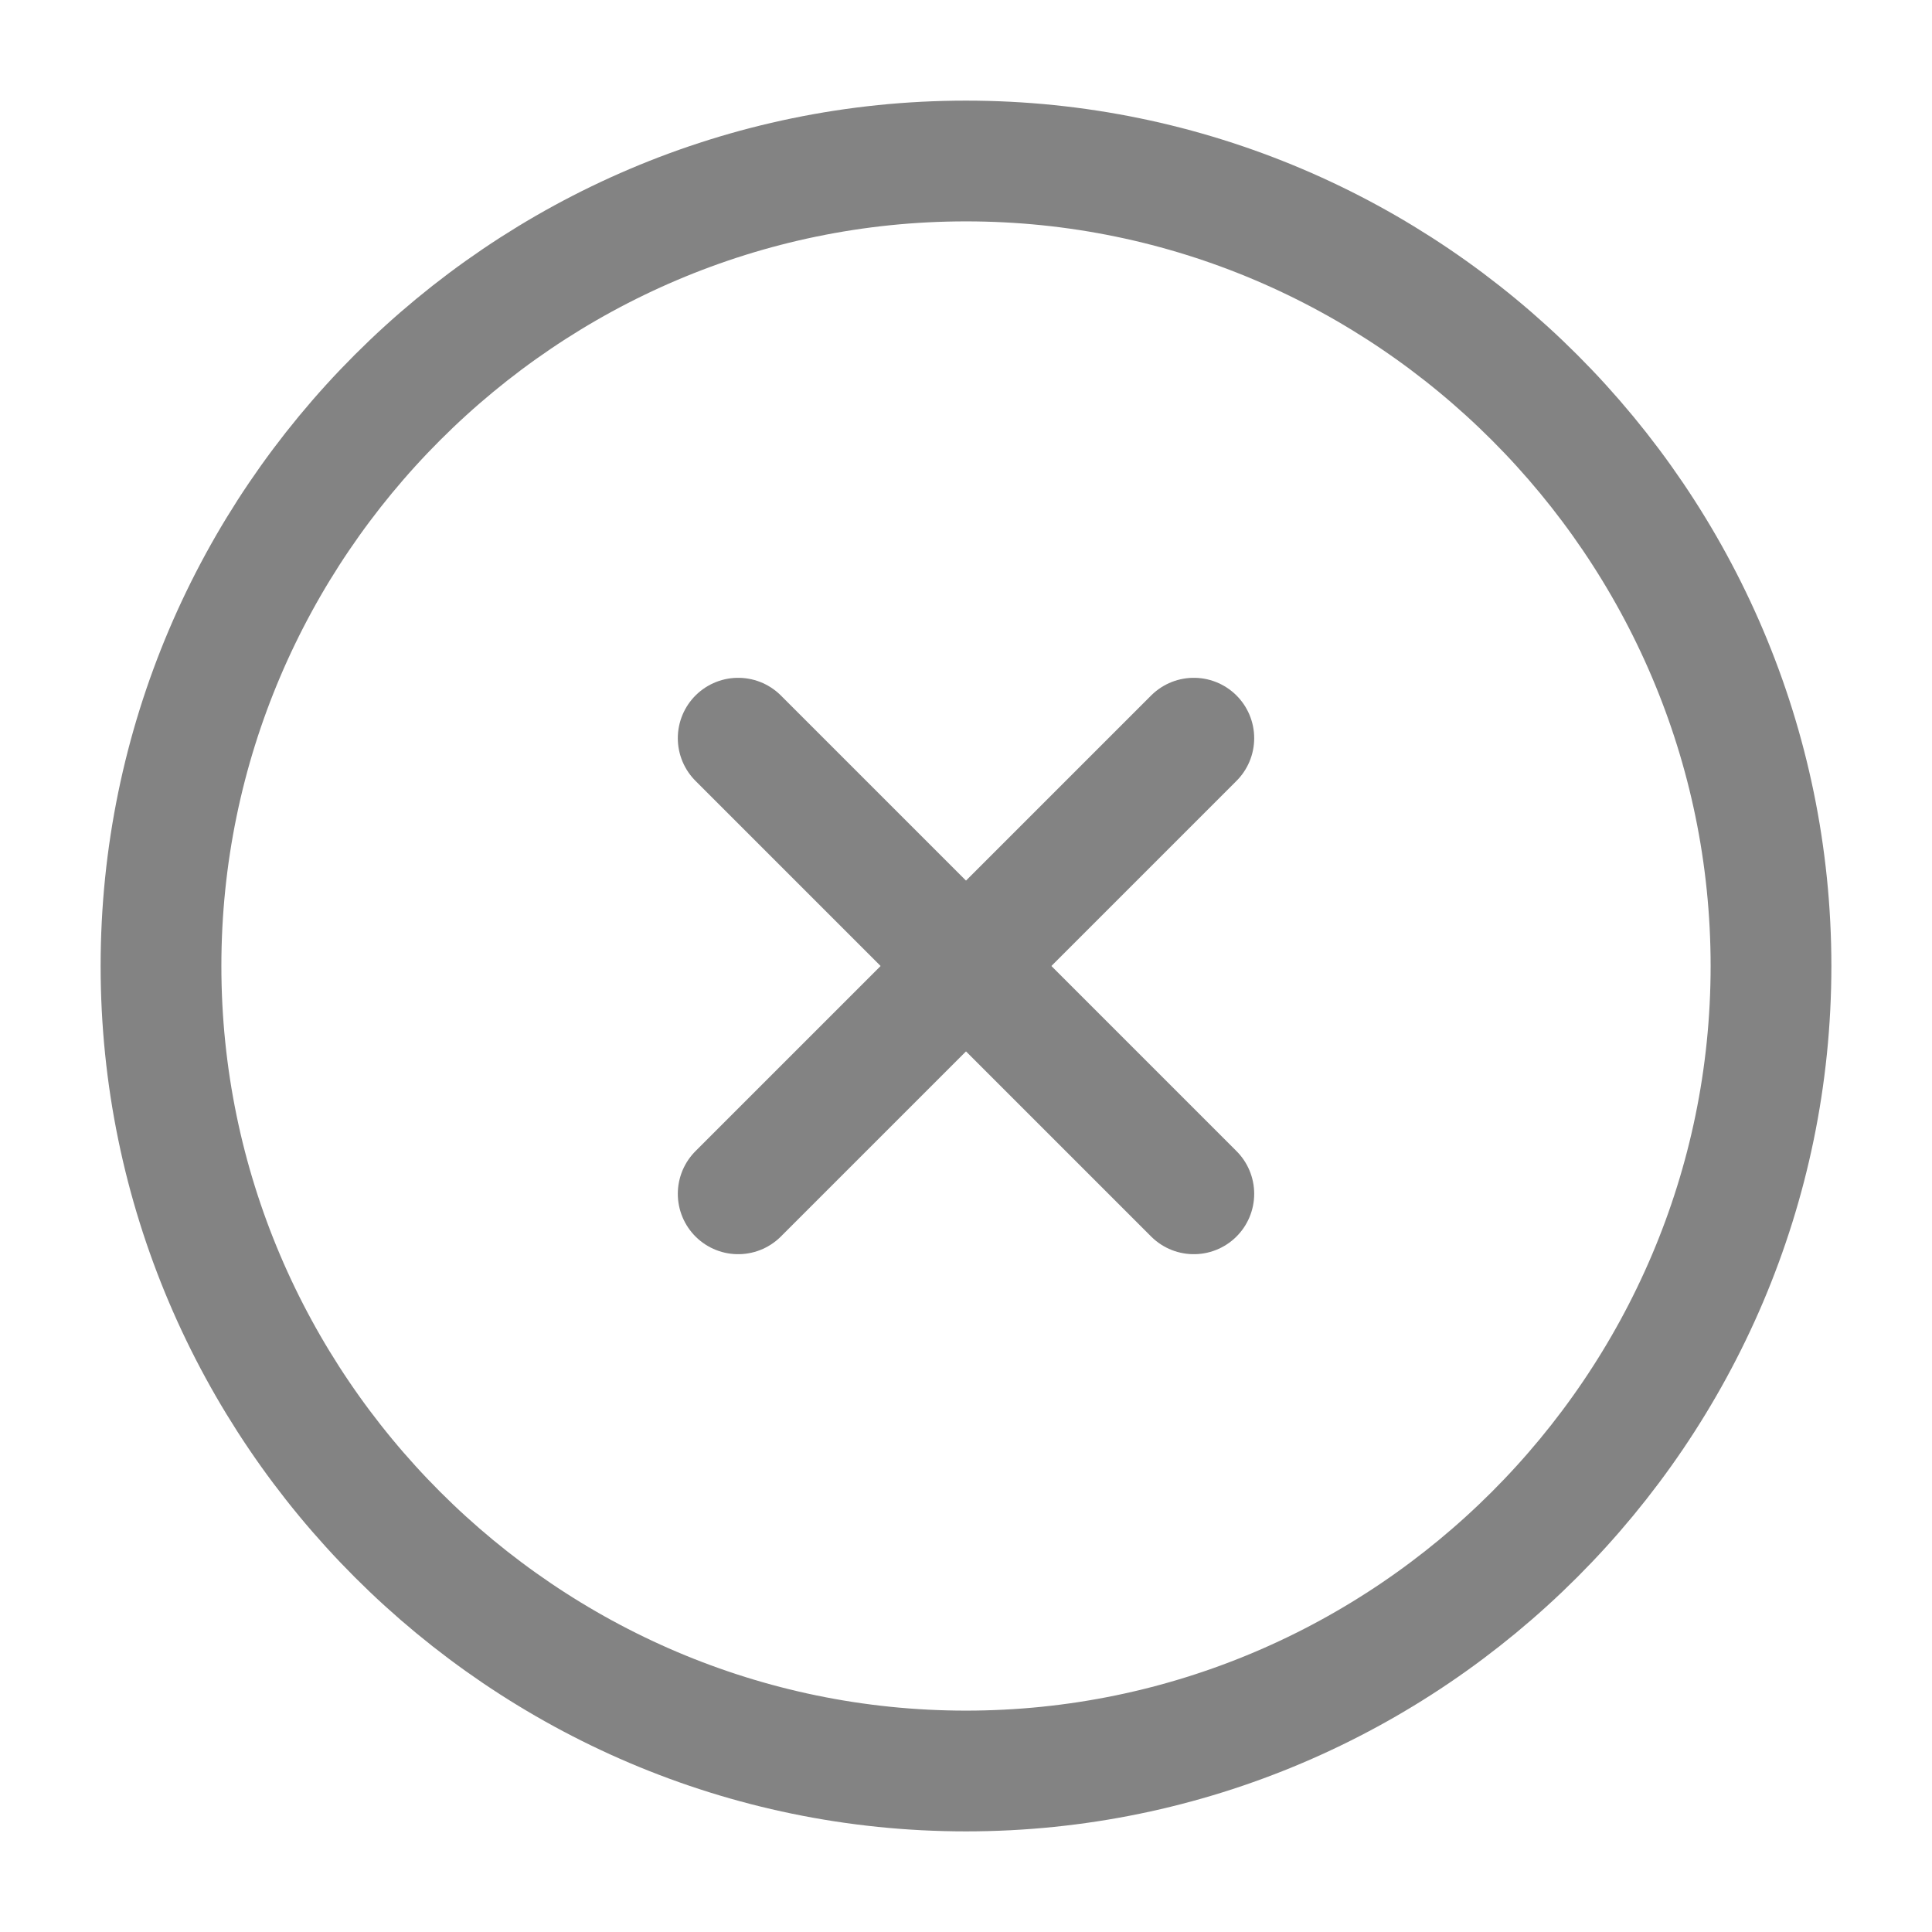 <svg width="24" height="24" viewBox="0 0 24 24" fill="none" xmlns="http://www.w3.org/2000/svg">
<path d="M12 22C17.5 22 22 17.5 22 12C22 6.5 17.5 2 12 2C6.5 2 2 6.5 2 12C2 17.5 6.5 22 12 22Z" stroke="#838383" stroke-width="1.5" stroke-linecap="round" stroke-linejoin="round"/>
<path d="M9.17 14.83L14.83 9.17" stroke="#838383" stroke-width="1.5" stroke-linecap="round" stroke-linejoin="round"/>
<path d="M14.83 14.83L9.17 9.17" stroke="#838383" stroke-width="1.5" stroke-linecap="round" stroke-linejoin="round"/>
</svg>

